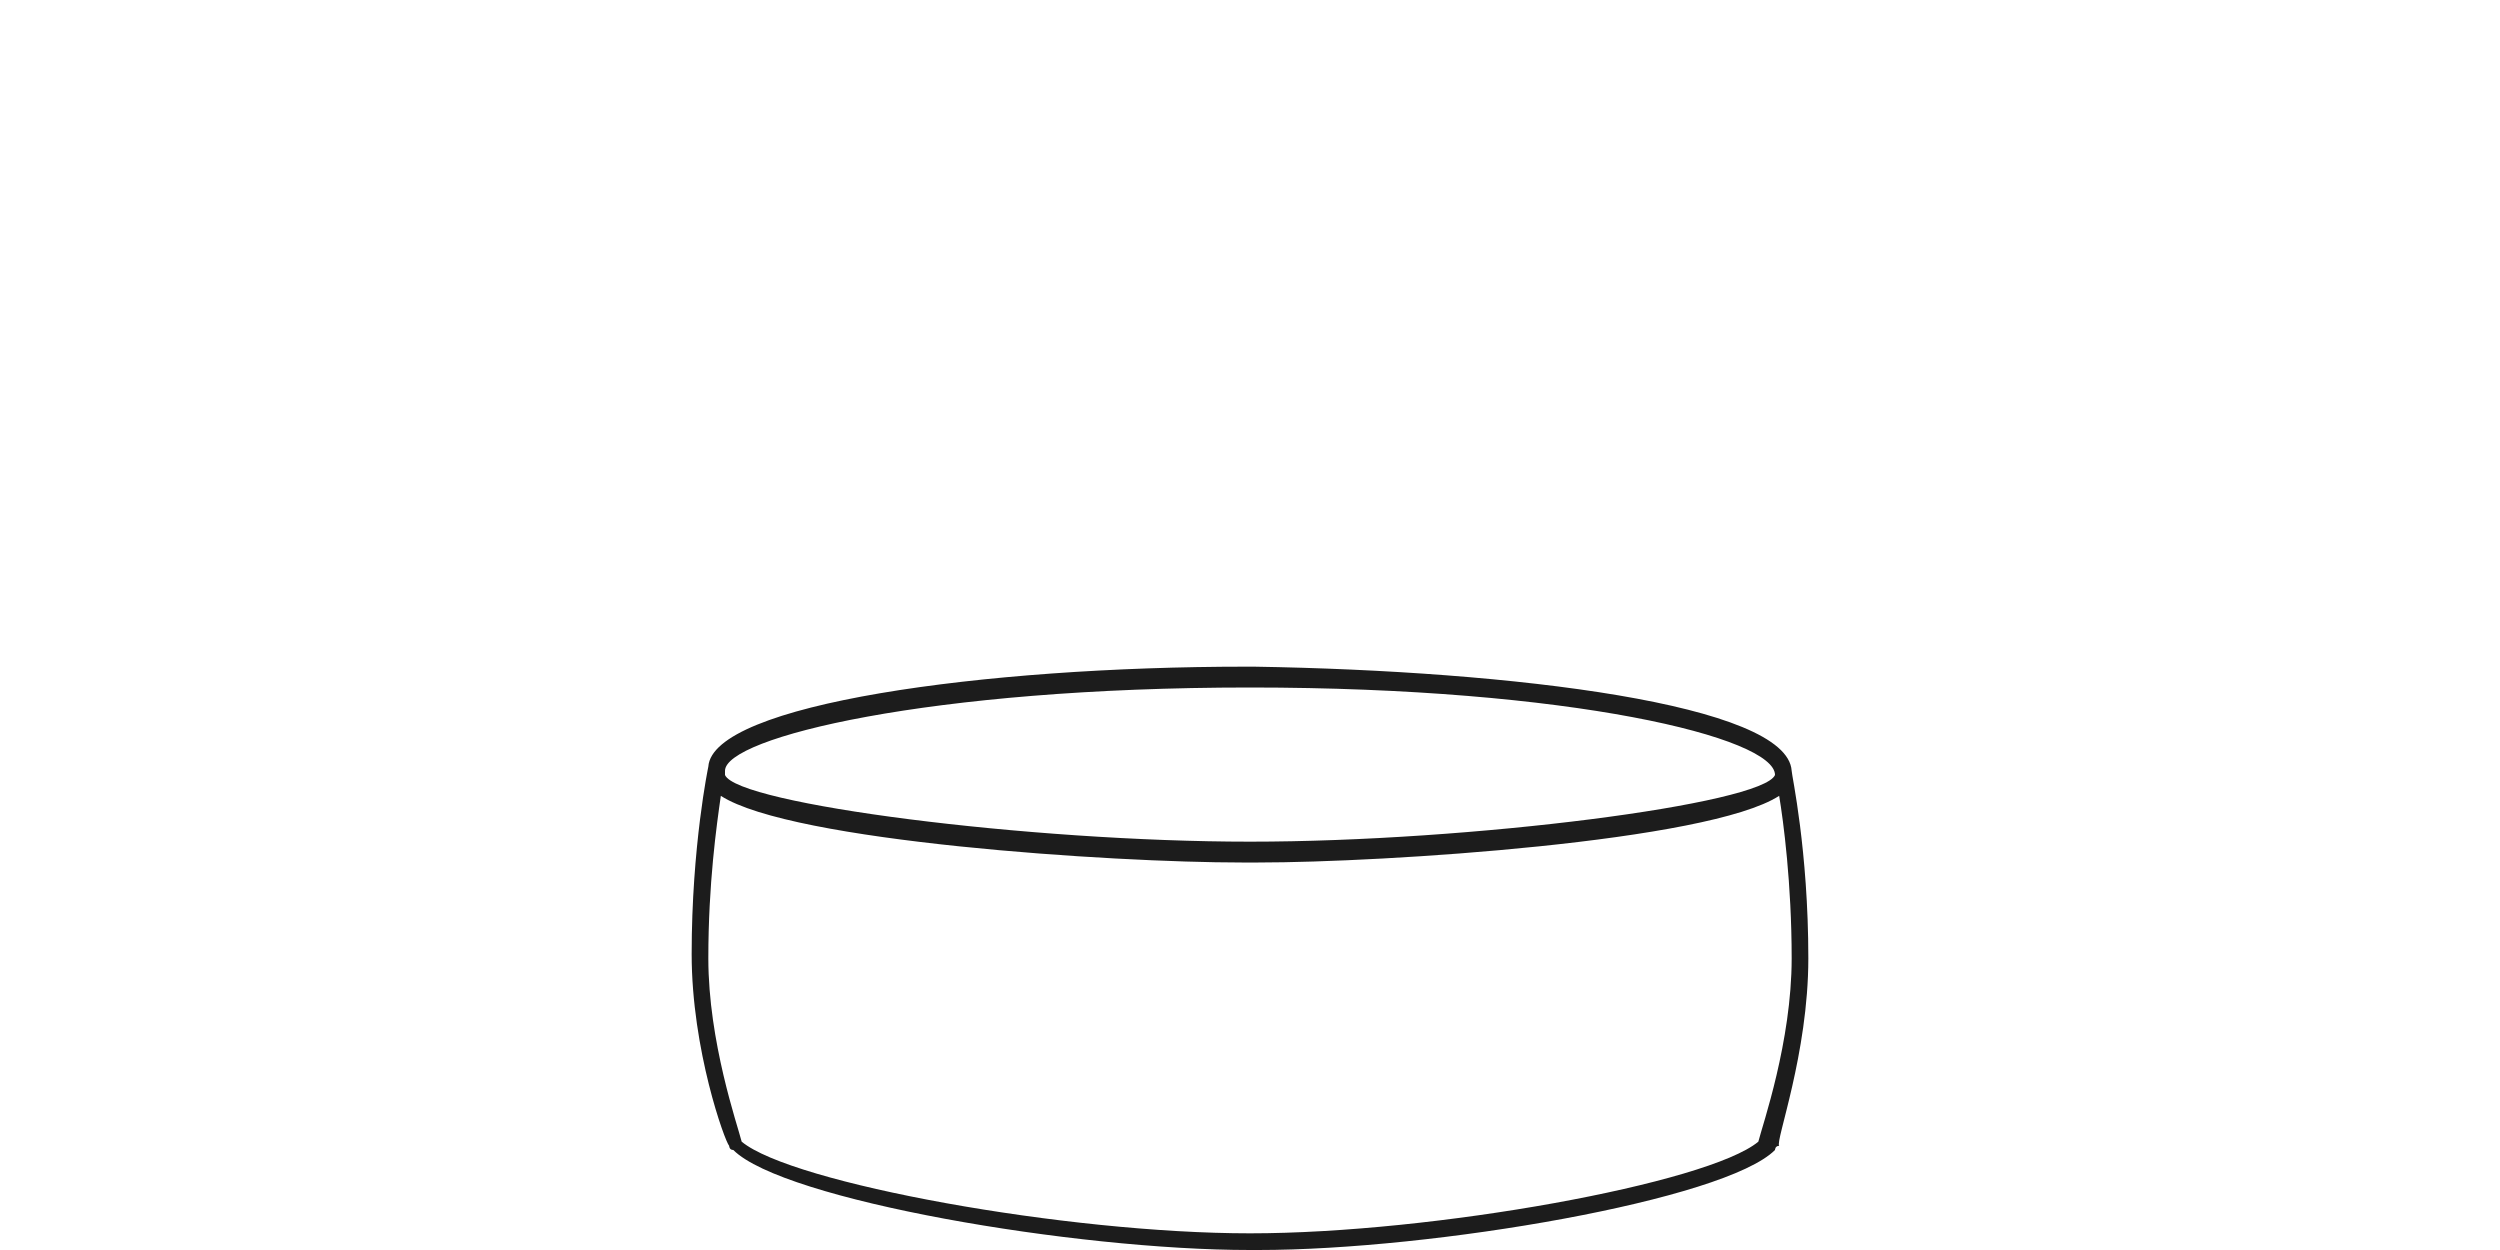 <?xml version="1.0" encoding="utf-8"?>
<!-- Generator: Adobe Illustrator 27.0.0, SVG Export Plug-In . SVG Version: 6.00 Build 0)  -->
<!DOCTYPE svg PUBLIC "-//W3C//DTD SVG 1.1//EN" "http://www.w3.org/Graphics/SVG/1.1/DTD/svg11.dtd">
<svg version="1.1" id="Ebene_1" xmlns:x="http://ns.adobe.com/Extensibility/1.0/" xmlns:i="http://ns.adobe.com/AdobeIllustrator/10.0/" xmlns:graph="http://ns.adobe.com/Graphs/1.0/"
	 xmlns="http://www.w3.org/2000/svg" xmlns:xlink="http://www.w3.org/1999/xlink" x="0px" y="0px" width="60px" height="30px"
	 viewBox="0 0 60 30" style="enable-background:new 0 0 60 30;" xml:space="preserve">
<style type="text/css">
	.st0{fill:#1C1C1C;}
</style>
<g>
	<path class="st0" d="M43.4,23c0-2.6-0.4-4.4-0.4-4.5c-0.1-1.6-6.7-2.4-12.9-2.5v0c0,0-0.1,0-0.1,0c0,0-0.1,0-0.1,0v0
		c-6.3,0-12.8,0.9-12.9,2.4c0,0-0.4,1.9-0.4,4.5c0,2.3,0.8,4.5,0.9,4.6c0,0,0,0.1,0.1,0.1c1.2,1.2,8.2,2.4,12.4,2.4v0
		c0,0,0.1,0,0.1,0c0,0,0.1,0,0.1,0v0c4.2,0,11.2-1.2,12.4-2.4c0,0,0-0.1,0.1-0.1C42.6,27.4,43.4,25.3,43.4,23L43.4,23z M42.6,18.6
		C42.6,18.6,42.6,18.6,42.6,18.6c-0.3,0.7-7.3,1.6-12.6,1.6c-5.3,0-12.3-0.9-12.6-1.6c0,0,0,0,0,0c0,0,0-0.1,0-0.1
		c0-0.8,4.9-2,12.6-2C37.7,16.5,42.6,17.7,42.6,18.6L42.6,18.6L42.6,18.6z M43,23c0,2-0.7,4-0.8,4.4c-1.2,1-7.8,2.2-12.2,2.2
		c-4.4,0-11-1.2-12.2-2.2C17.7,27,17,25,17,23c0-1.8,0.2-3.2,0.3-3.9c1.7,1.1,9.4,1.6,12.5,1.6v0l0.1,0c0,0,0.1,0,0.1,0
		c0,0,0.1,0,0.1,0l0.1,0v0c3,0,10.8-0.5,12.5-1.6C42.8,19.7,43,21.2,43,23L43,23z"/>
</g>
</svg>
